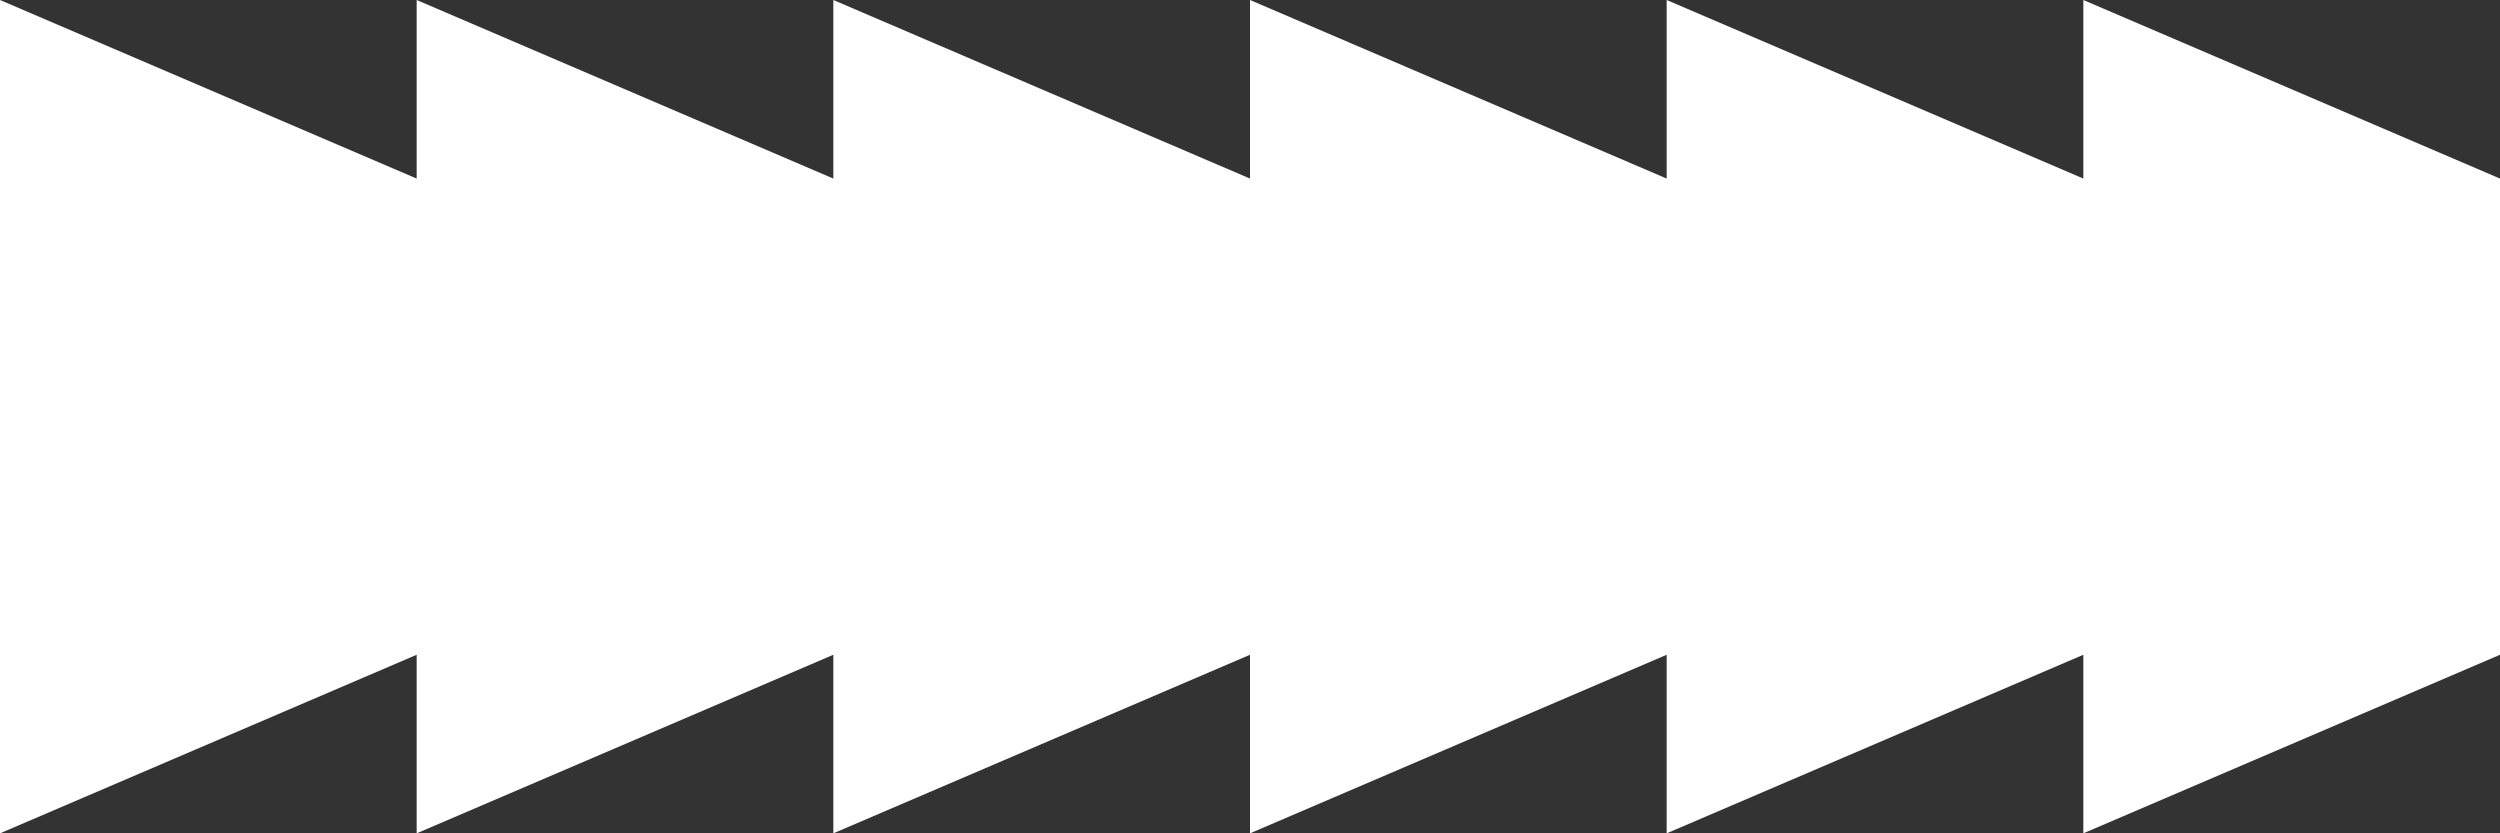 <?xml version="1.0" encoding="UTF-8"?> <svg xmlns="http://www.w3.org/2000/svg" width="210" height="70" viewBox="0 0 210 70" fill="none"><rect x="0" y="0" width="210" height="70" fill="#333333" stroke="none"/><g clip-path="url(#clip0_906_16)"><path d="M210 15V55L175 70V55L140 70V55L105 70V55L70 70V55L35 70V55L0 70V0L35 15V0L70 15V0L105 15V0L140 15V0L175 15V0L210 15Z" fill="white"></path></g><defs><clipPath id="clip0_906_16"><rect width="210" height="70" fill="white"></rect></clipPath></defs></svg> 